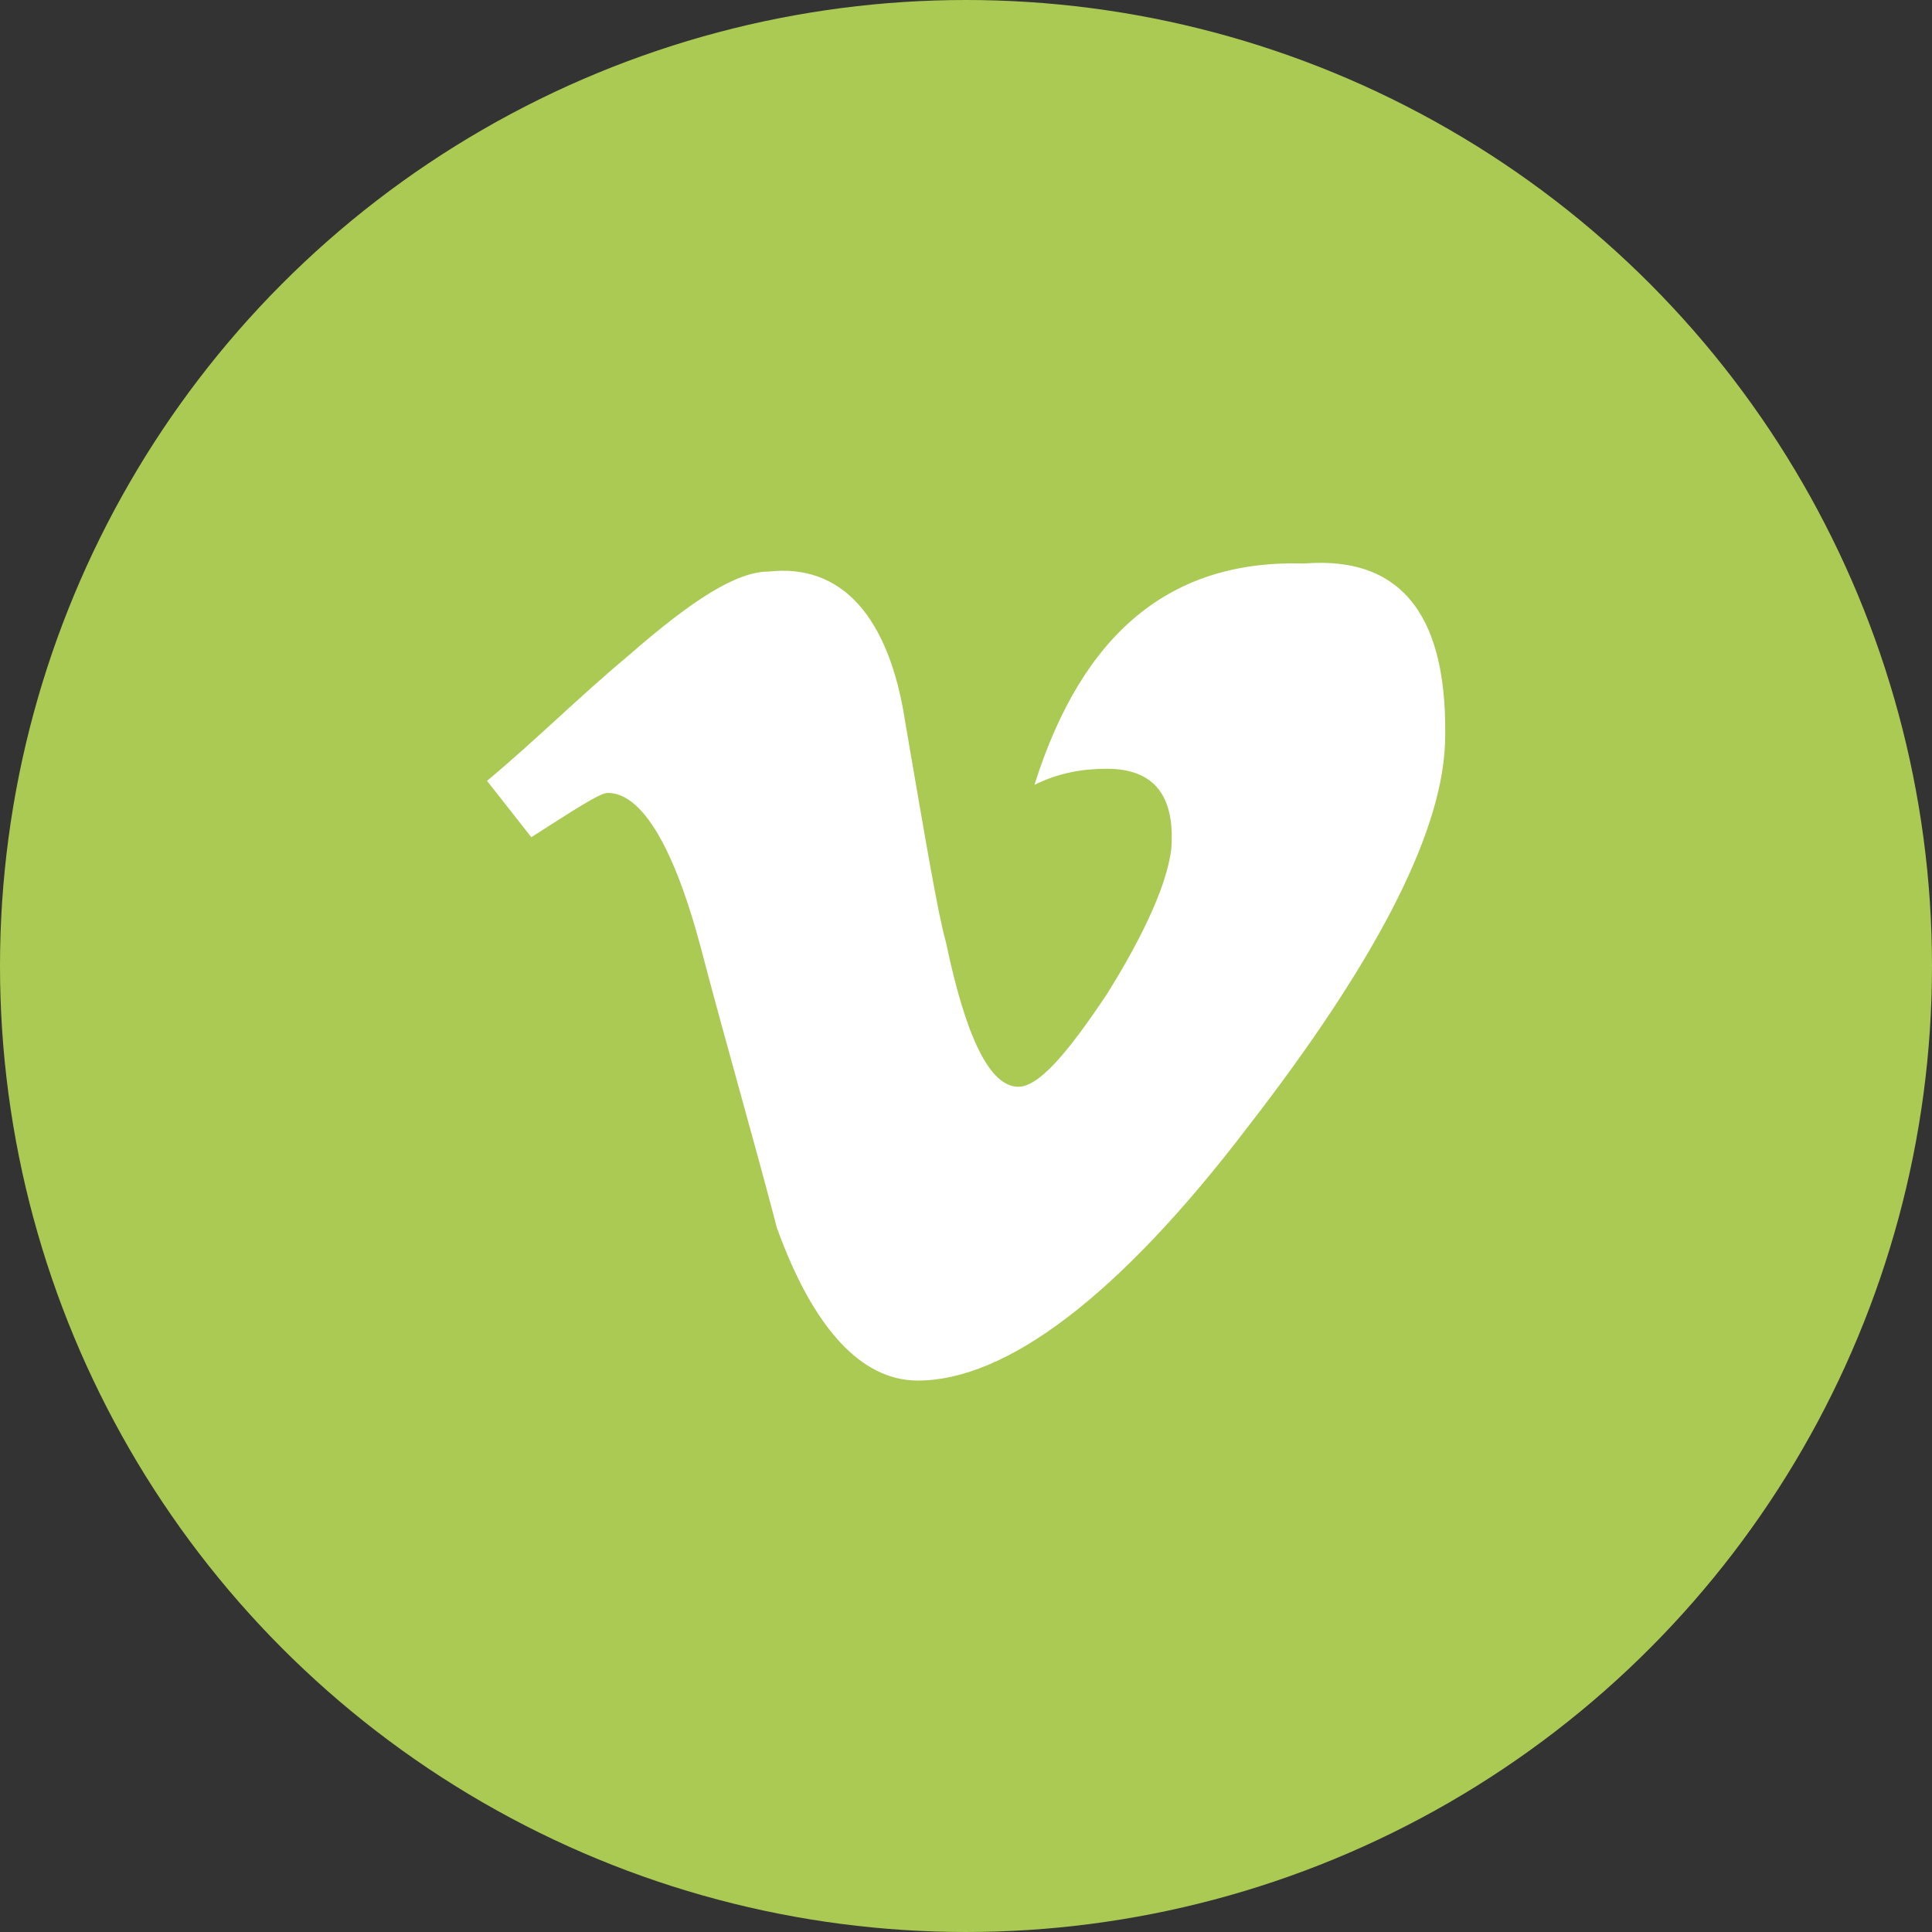 <?xml version="1.0" ?><!DOCTYPE svg  PUBLIC '-//W3C//DTD SVG 1.1//EN'  'http://www.w3.org/Graphics/SVG/1.1/DTD/svg11.dtd'><svg enable-background="new 0 0 48 48" id="Layer_1" version="1.1" viewBox="0 0 48 48" xml:space="preserve" xmlns="http://www.w3.org/2000/svg" xmlns:xlink="http://www.w3.org/1999/xlink"><rect x="0" y="0" width="48" height="48" fill="#333333" stroke="none"/><circle cx="24" cy="24" fill="#AACA54" r="24"/><path d="M35.9,18.5C35.8,20.8,34.1,24,31,28c-3.2,4.2-6,6.3-8.2,6.3c-1.4,0-2.6-1.3-3.5-3.8c-0.6-2.3-1.3-4.7-1.9-7  c-0.7-2.6-1.5-3.8-2.3-3.8c-0.2,0-0.8,0.4-1.9,1.1l-1.1-1.4c1.2-1,2.3-2.1,3.5-3.1c1.6-1.4,2.7-2.1,3.5-2.1c1.8-0.2,3,1.1,3.4,3.8  c0.5,2.9,0.8,4.7,1,5.4c0.5,2.4,1.1,3.6,1.8,3.6c0.5,0,1.2-0.8,2.2-2.3c1-1.6,1.5-2.8,1.6-3.6c0.1-1.3-0.4-2-1.6-2  c-0.6,0-1.2,0.1-1.8,0.4c1.2-3.8,3.4-5.6,6.7-5.5C34.9,13.8,36,15.4,35.9,18.5z" fill="#FFFFFF"/></svg>